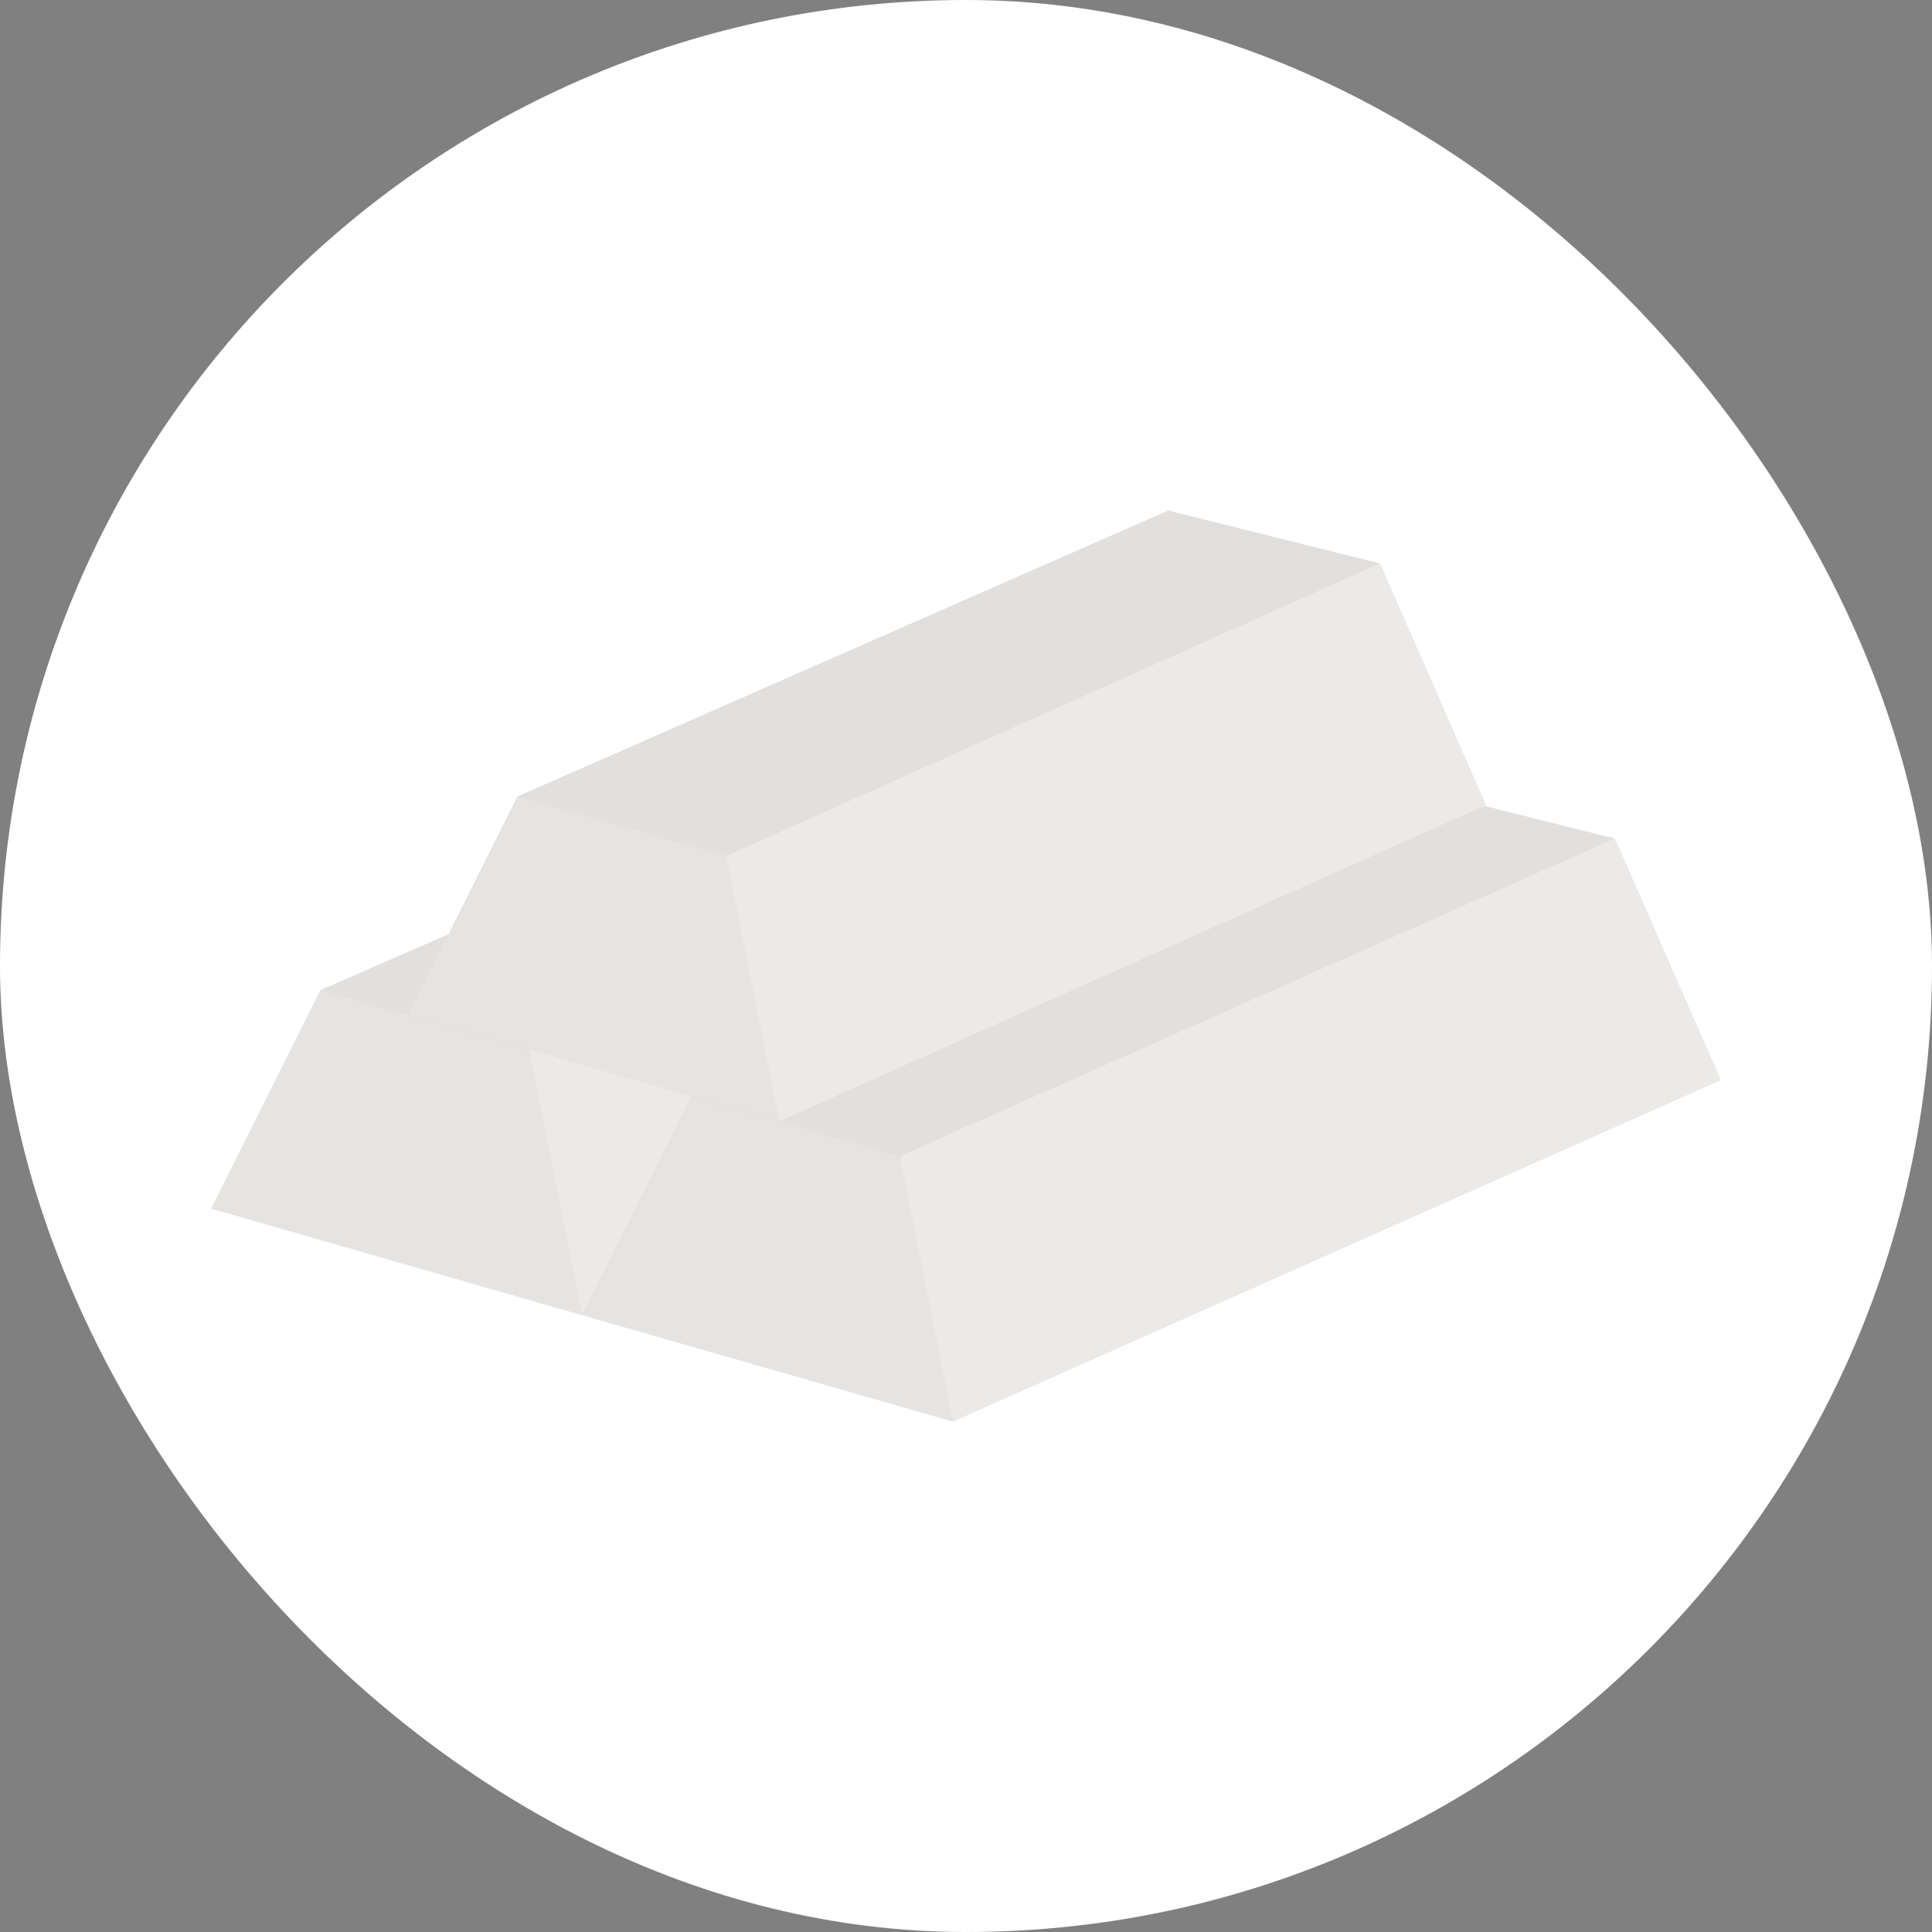 <!DOCTYPE svg PUBLIC "-//W3C//DTD SVG 1.1//EN" "http://www.w3.org/Graphics/SVG/1.1/DTD/svg11.dtd">
<!-- Uploaded to: SVG Repo, www.svgrepo.com, Transformed by: SVG Repo Mixer Tools -->
<svg height="800px" width="800px" version="1.1" id="Layer_1" xmlns="http://www.w3.org/2000/svg" xmlns:xlink="http://www.w3.org/1999/xlink" viewBox="-71.66 -71.66 655.20 655.20" xml:space="preserve" fill="#000000" stroke="#000000" stroke-width="0.005">
<rect x="-71.66" y="-71.66" width="655.20" height="655.20" fill="#808080" stroke="none"/>
<g id="SVGRepo_bgCarrier" stroke-width="0">
<rect x="-71.66" y="-71.66" width="655.20" height="655.20" rx="327.6" fill="#ffffff" strokewidth="0"/>
</g>
<g id="SVGRepo_tracerCarrier" stroke-linecap="round" stroke-linejoin="round"/>
<g id="SVGRepo_iconCarrier"> <polygon style="fill:#e1e0de;" points="350.216,176.572 278.374,158.615 37.038,264.123 0,338.207 125.753,374.324 386.13,258.531 "/> <polygon style="fill:#ebeae8;" points="350.216,176.572 107.756,284.345 125.753,374.324 386.13,258.531 "/> <polygon style="fill:#E5E4E2;" points="107.756,284.345 37.038,264.123 0.015,338.207 125.753,374.324 "/> <polygon style="fill:#e1e0de;" points="475.969,212.682 404.127,194.717 162.791,300.232 125.753,374.324 251.504,410.41 511.882,294.625 "/> <polygon style="fill:#ebeae8;" points="475.969,212.682 233.508,320.431 251.504,410.41 511.882,294.625 "/> <polygon style="fill:#E5E4E2;" points="233.508,320.431 162.791,300.232 125.753,374.324 251.504,410.41 "/> <polygon style="fill:#e1e0de;" points="396.316,119.429 324.488,101.473 103.867,198.435 66.843,272.519 192.596,308.621 432.245,201.379 "/> <polygon style="fill:#ebeae8;" points="396.316,119.429 174.6,218.641 192.596,308.621 432.245,201.379 "/> <polygon style="fill:#E5E4E2;" points="174.6,218.641 103.867,198.435 66.843,272.519 192.596,308.621 "/> </g>
</svg>